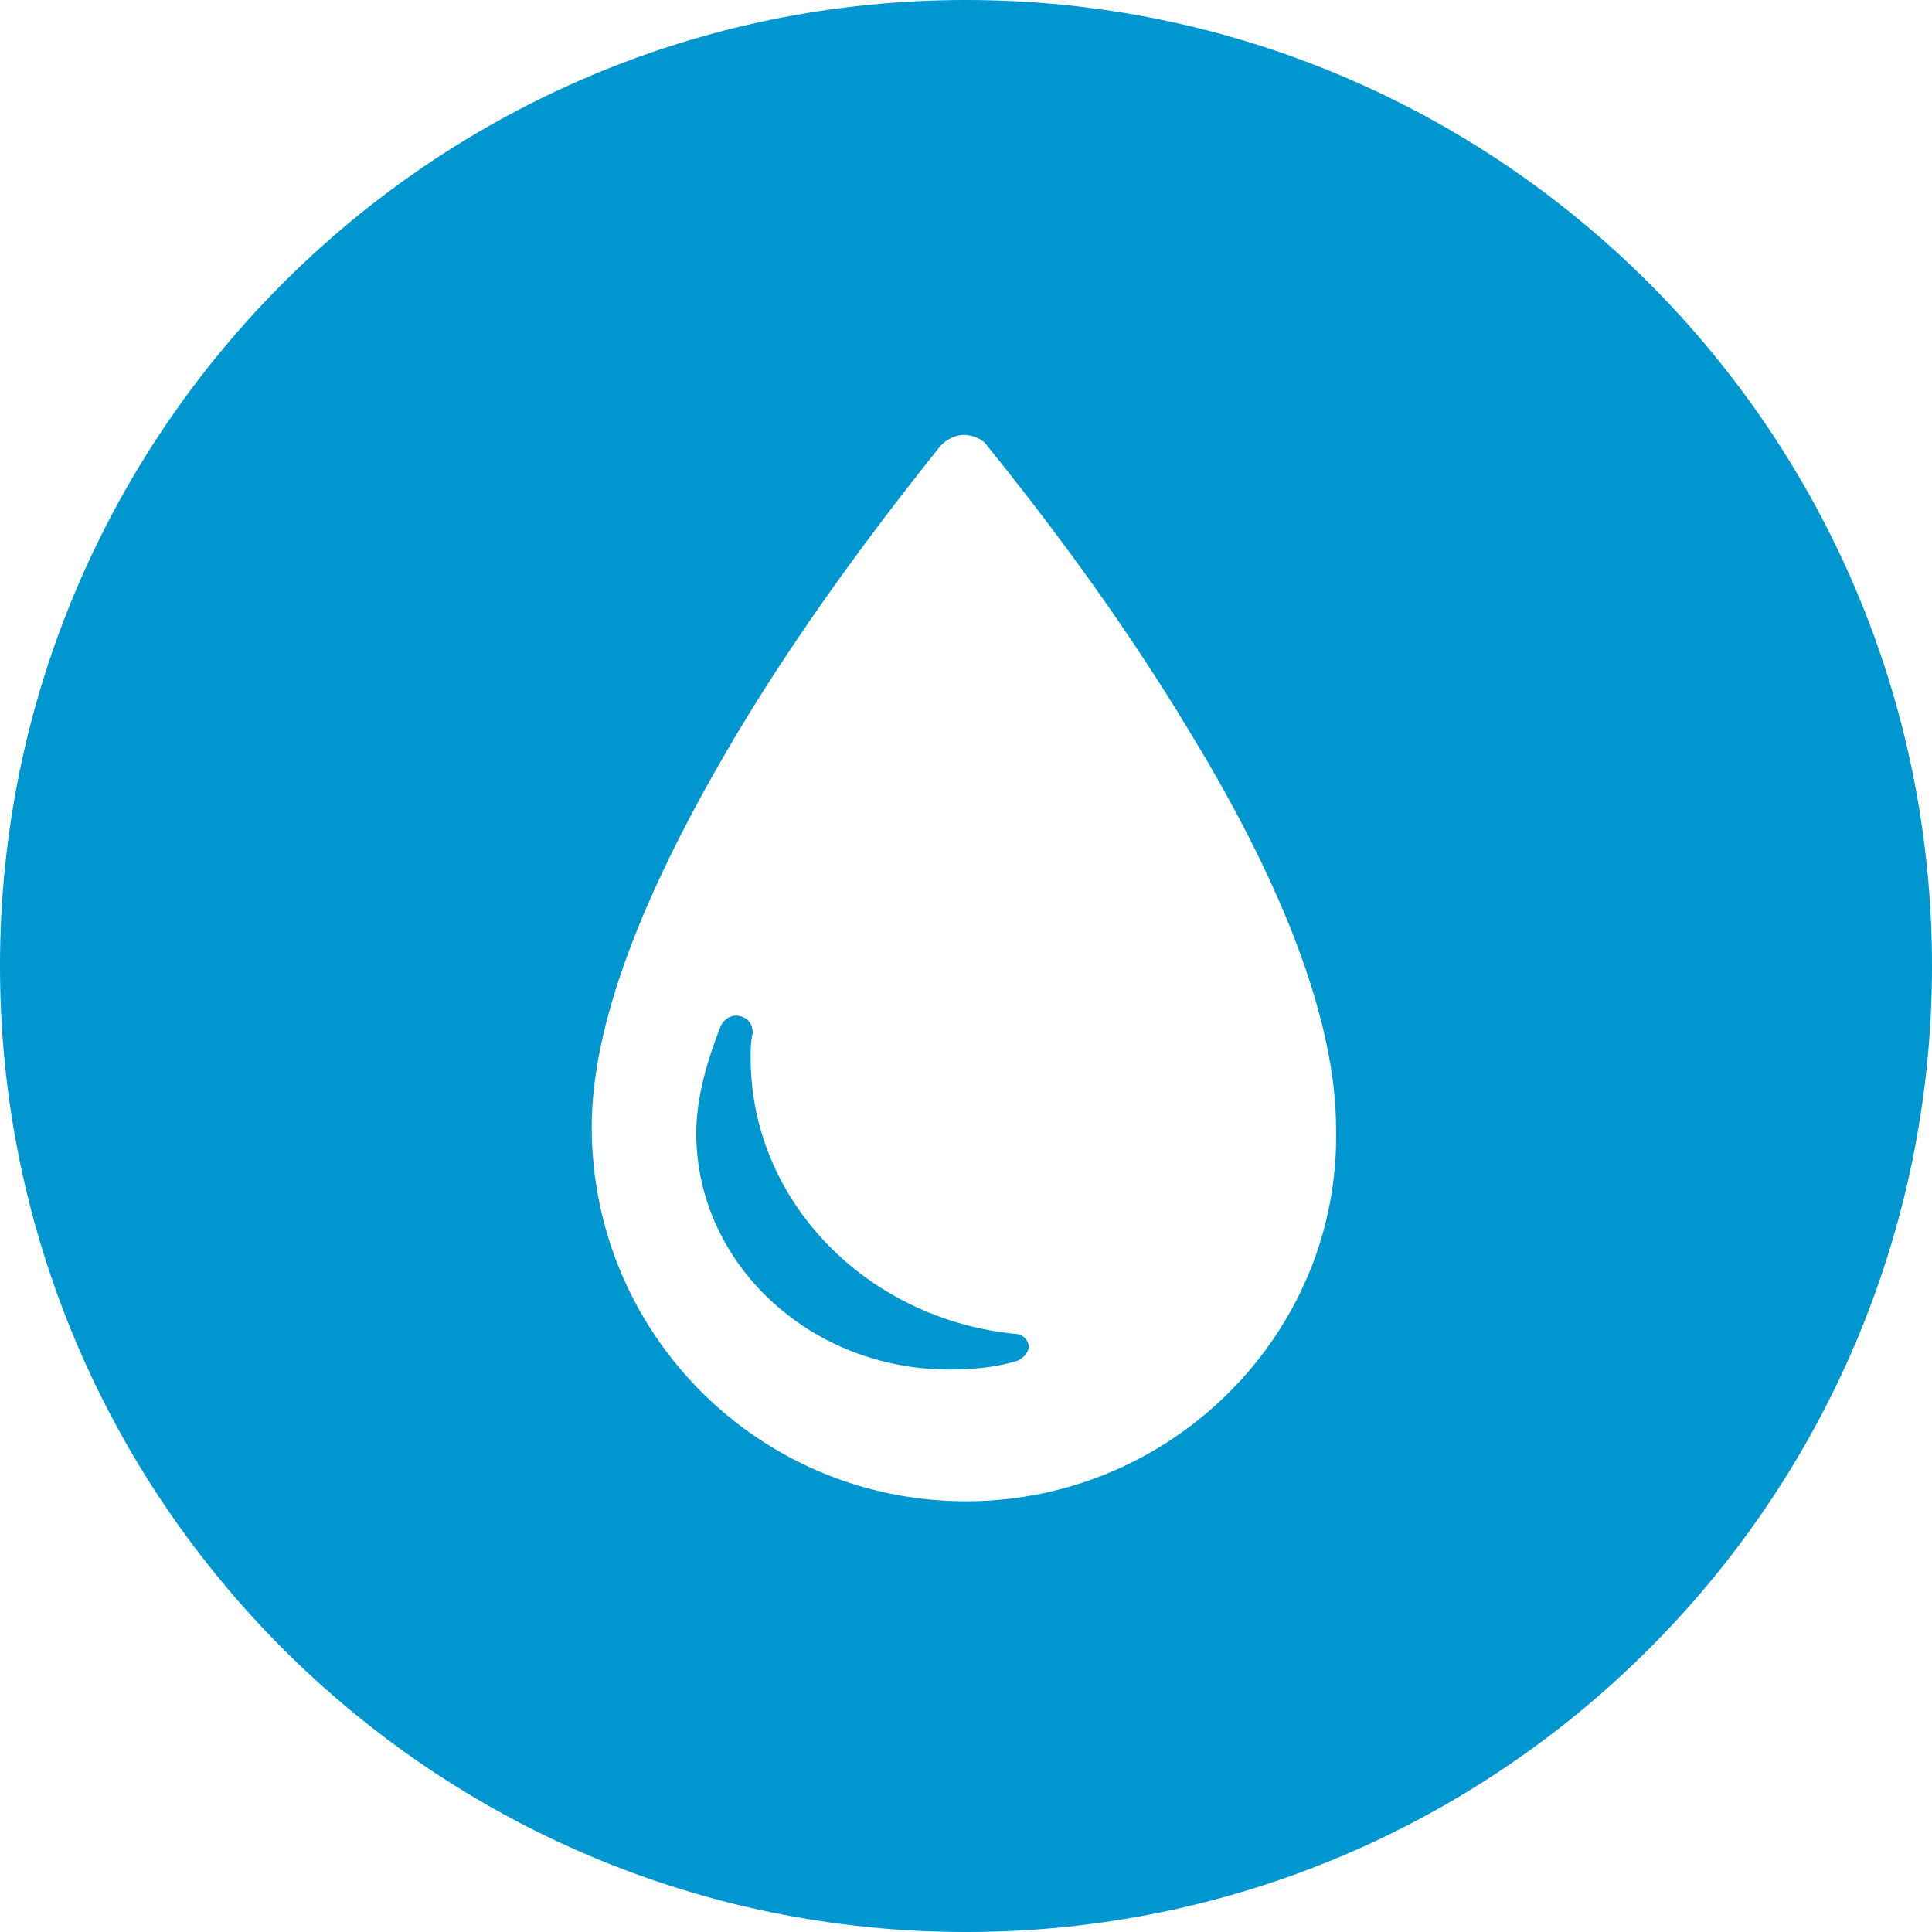 <?xml version="1.0" encoding="utf-8"?>
<!-- Generator: Adobe Illustrator 21.1.0, SVG Export Plug-In . SVG Version: 6.00 Build 0)  -->
<svg version="1.1" id="Capa_1" xmlns="http://www.w3.org/2000/svg" xmlns:xlink="http://www.w3.org/1999/xlink" x="0px" y="0px"
	 viewBox="0 0 92.4 92.4" style="enable-background:new 0 0 92.4 92.4;" xml:space="preserve">
<style type="text/css">
	.st0{fill:#0096D0;}
</style>
<g>
	<path class="st0" d="M48.6,63.8c-7.2-0.7-12.7-6.4-12.7-13.2c0-0.4,0-0.8,0.1-1.2c0-0.4-0.2-0.7-0.6-0.8c-0.4-0.1-0.7,0.1-0.9,0.4
		c-0.8,2-1.2,3.7-1.2,5.2c0,6.2,5.4,11.3,12.1,11.3c1.1,0,2.2-0.1,3.2-0.4c0.3-0.1,0.6-0.4,0.6-0.7C49.2,64.1,48.9,63.8,48.6,63.8z"
		/>
	<path class="st0" d="M46.2,0C20.7,0,0,20.7,0,46.2c0,25.5,20.7,46.2,46.2,46.2c25.5,0,46.2-20.7,46.2-46.2C92.4,20.7,71.7,0,46.2,0
		z M46.2,71.8c-9.9,0-17.9-8-17.9-17.9c0-4.9,2.4-11.2,7-18.9c3.6-6,7.7-11.2,9.7-13.7c0.3-0.3,0.7-0.5,1.1-0.5
		c0.4,0,0.9,0.2,1.1,0.5c2.1,2.6,6.1,7.7,9.7,13.7c4.7,7.7,7,14.1,7,19C64.1,63.7,56.1,71.8,46.2,71.8z"/>
</g>
</svg>
